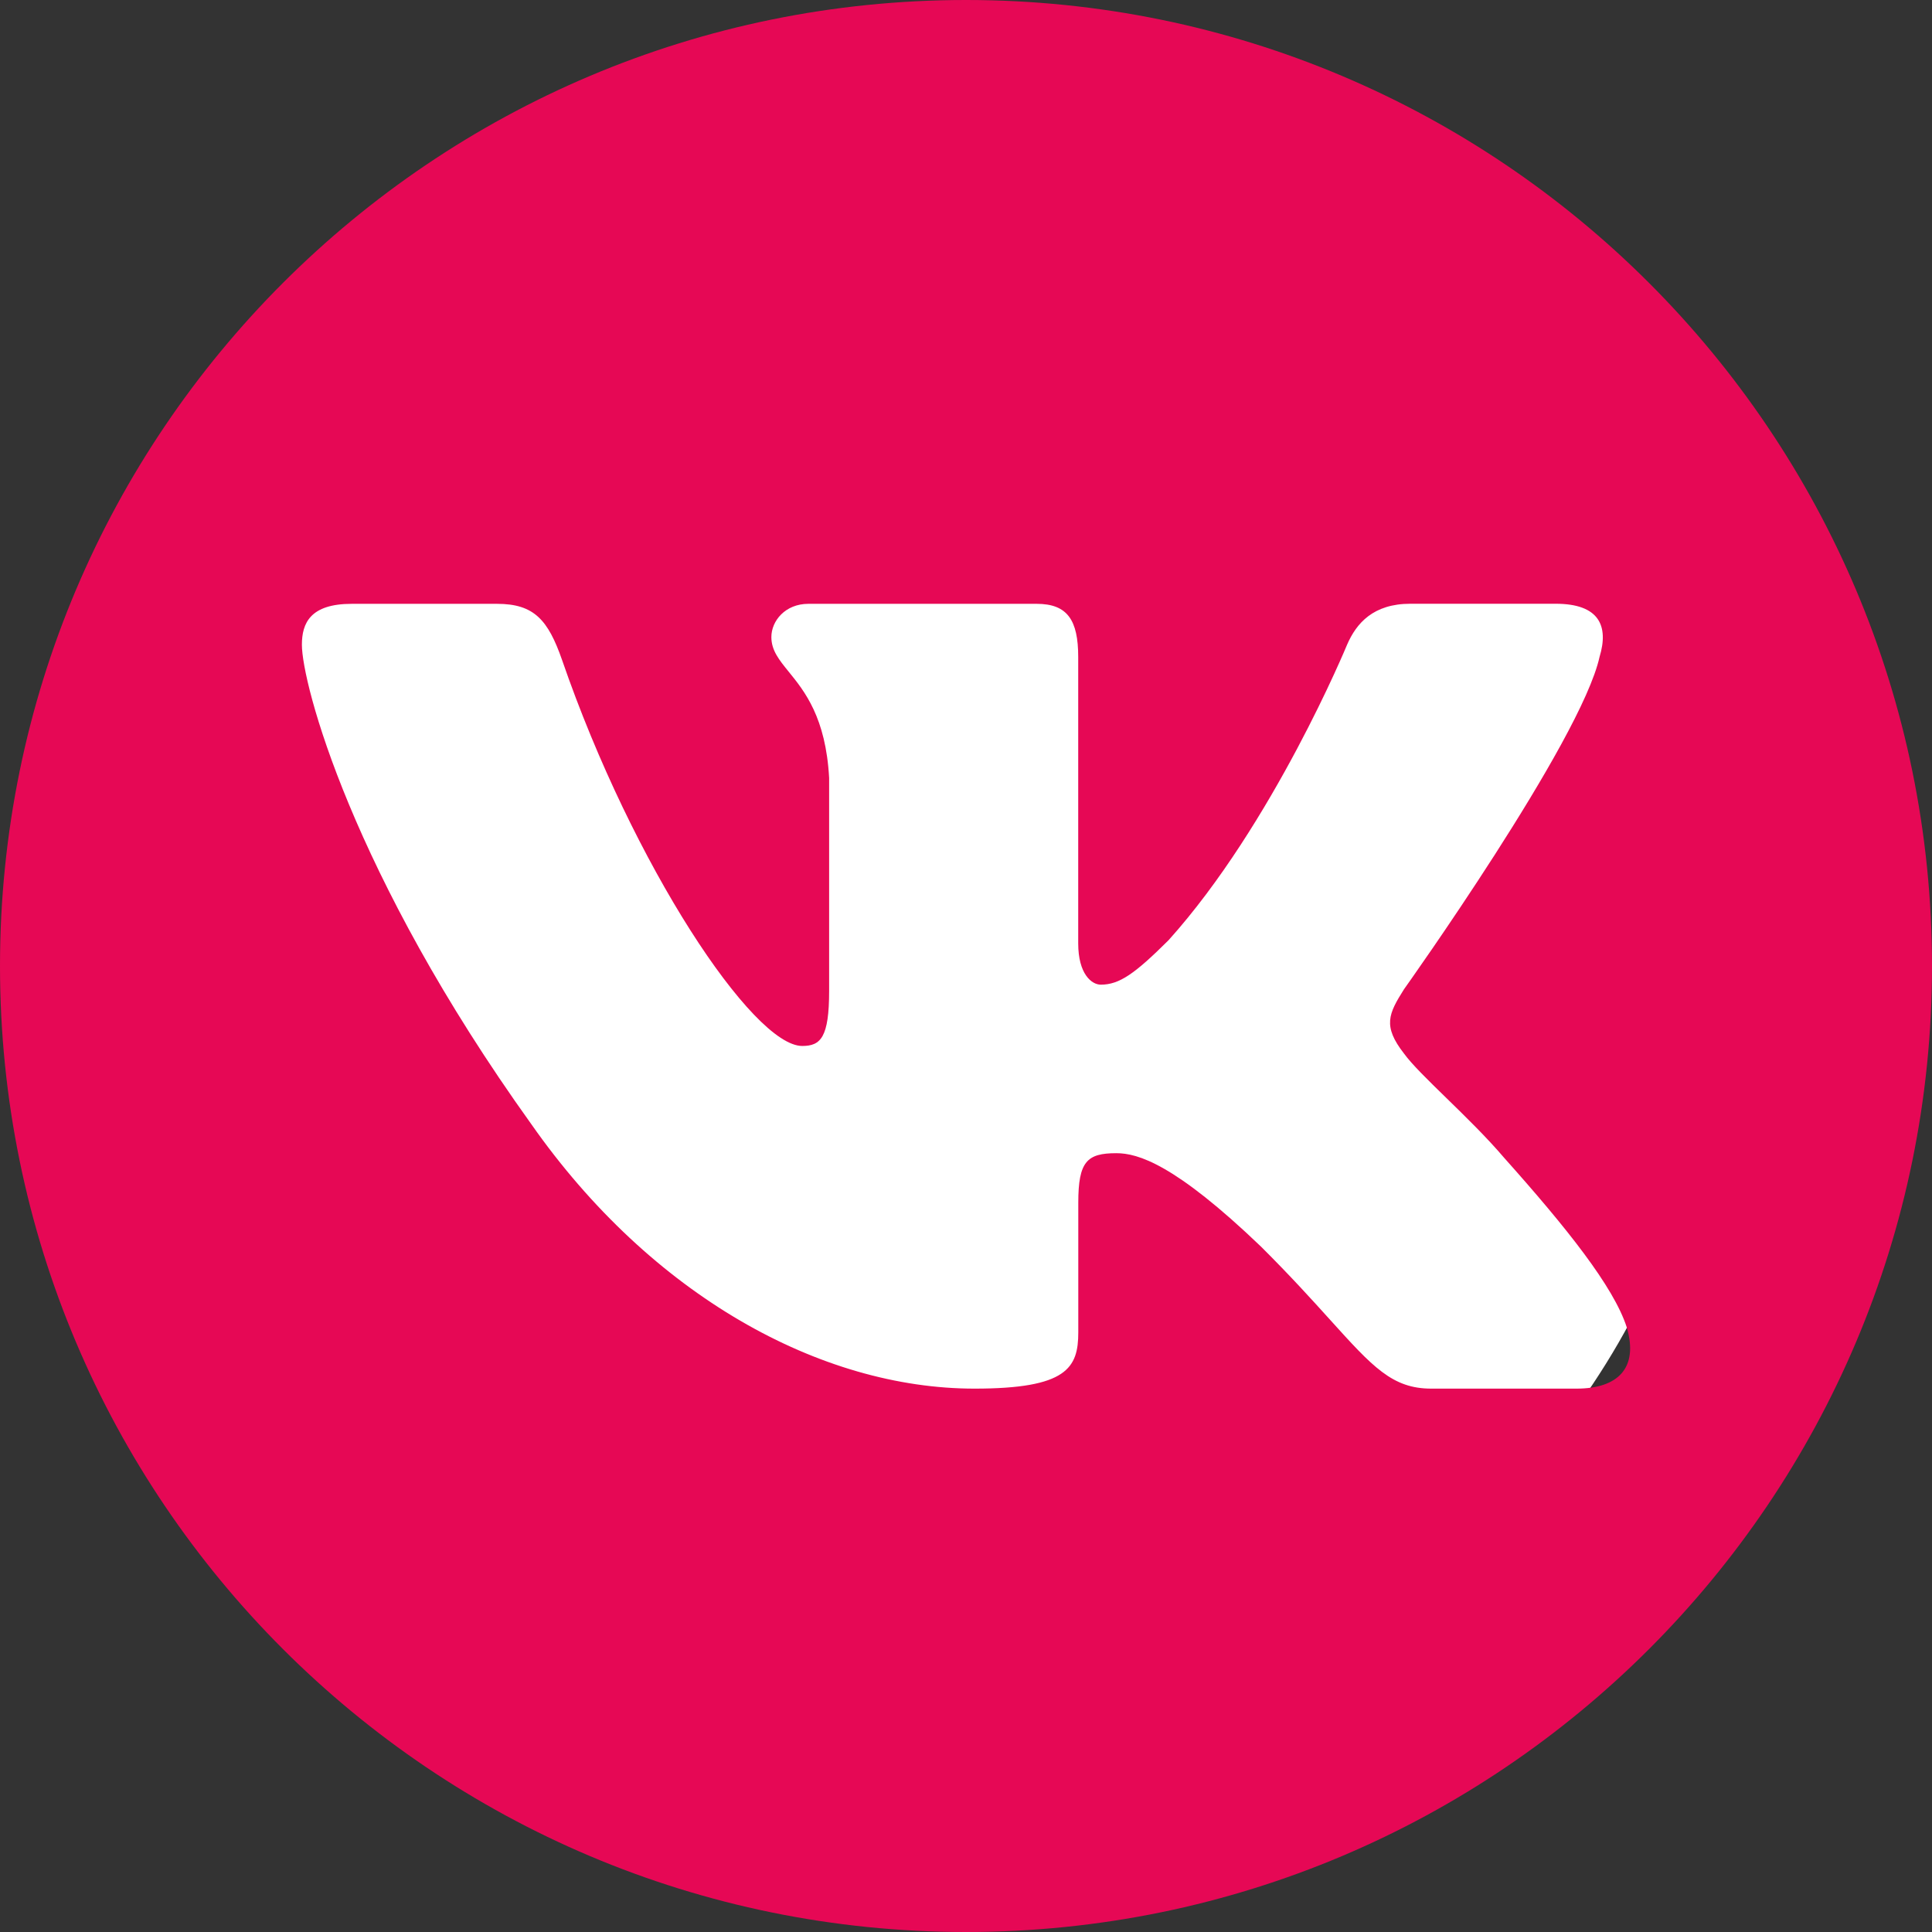 <svg width="100" height="100" fill="none" xmlns="http://www.w3.org/2000/svg">
    <rect width="100%" height="100%" fill="#333333" stroke="none"/>
    <circle cx="50" cy="50" r="39" fill="#fff"/>
    <path fill-rule="evenodd" clip-rule="evenodd" d="M50 100c27.614 0 50-22.386 50-50S77.614 0 50 0 0 22.386 0 50s22.386 50 50 50Zm18.856-31.676c2.194 2.428 3.209 3.551 5.222 3.551h7.52c2.149 0 3.227-1.069 2.6-3.181-.68-2.104-3.116-5.153-6.347-8.77-.889-1.045-2.001-2.13-2.987-3.091-.959-.935-1.797-1.753-2.191-2.3-1.117-1.43-.8-2.062 0-3.332 0 0 9.161-12.84 10.12-17.202.48-1.586 0-2.749-2.274-2.749H73c-1.916 0-2.792 1.005-3.274 2.117 0 0-3.824 9.274-9.243 15.299-1.753 1.744-2.548 2.3-3.506 2.3-.477 0-1.169-.556-1.169-2.138V34.004c0-1.903-.554-2.75-2.149-2.75h-11.82c-1.195 0-1.913.885-1.913 1.72 0 .688.395 1.175.9 1.797.816 1.005 1.918 2.362 2.09 5.497v11.019c0 2.411-.438 2.852-1.392 2.852-2.548 0-8.753-9.317-12.431-19.977-.722-2.07-1.444-2.908-3.365-2.908h-7.524c-2.148 0-2.578 1.005-2.578 2.117 0 1.98 2.548 11.81 11.873 24.813 6.218 8.876 14.975 13.691 22.942 13.691 4.783 0 5.371-1.073 5.371-2.912v-6.709c0-2.138.452-2.565 1.968-2.565 1.113 0 3.025.556 7.49 4.836 1.517 1.51 2.658 2.771 3.587 3.8Z" fill="#E60855"/>
</svg>
